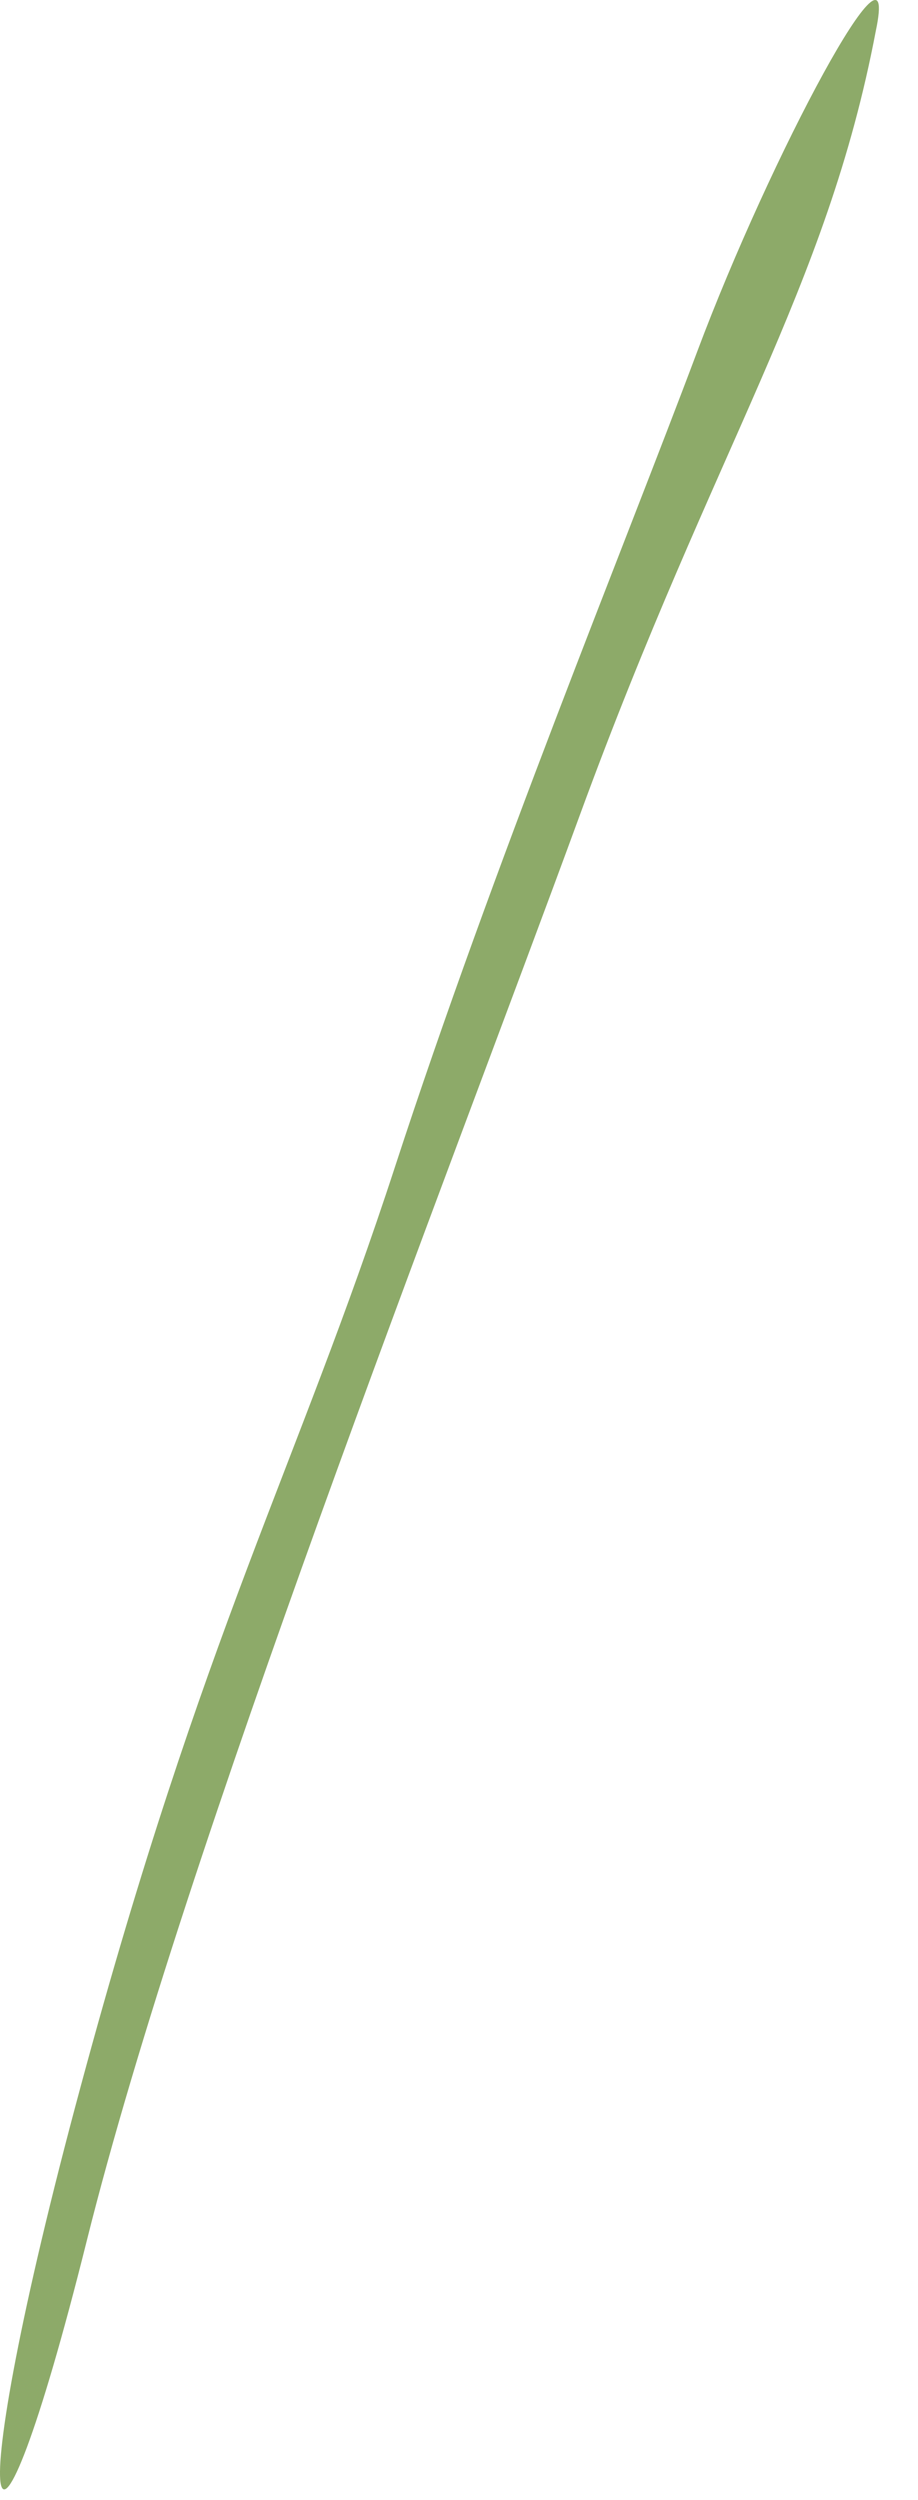 <?xml version="1.0" encoding="utf-8"?>
<svg xmlns="http://www.w3.org/2000/svg" fill="none" height="100%" overflow="visible" preserveAspectRatio="none" style="display: block;" viewBox="0 0 18 49" width="100%">
<path clip-rule="evenodd" d="M17.173 0.605C16.207 5.687 14.031 8.711 11.372 15.97C8.713 23.229 3.637 36.173 1.703 43.916C-0.231 51.659 -0.835 49.845 1.583 40.892C3.999 31.94 5.813 28.793 7.747 22.865C9.681 16.938 12.218 10.767 13.669 6.896C15.119 3.025 17.657 -1.693 17.173 0.605Z" fill="#8DAA69" fill-rule="evenodd" id="Vector"/>
</svg>